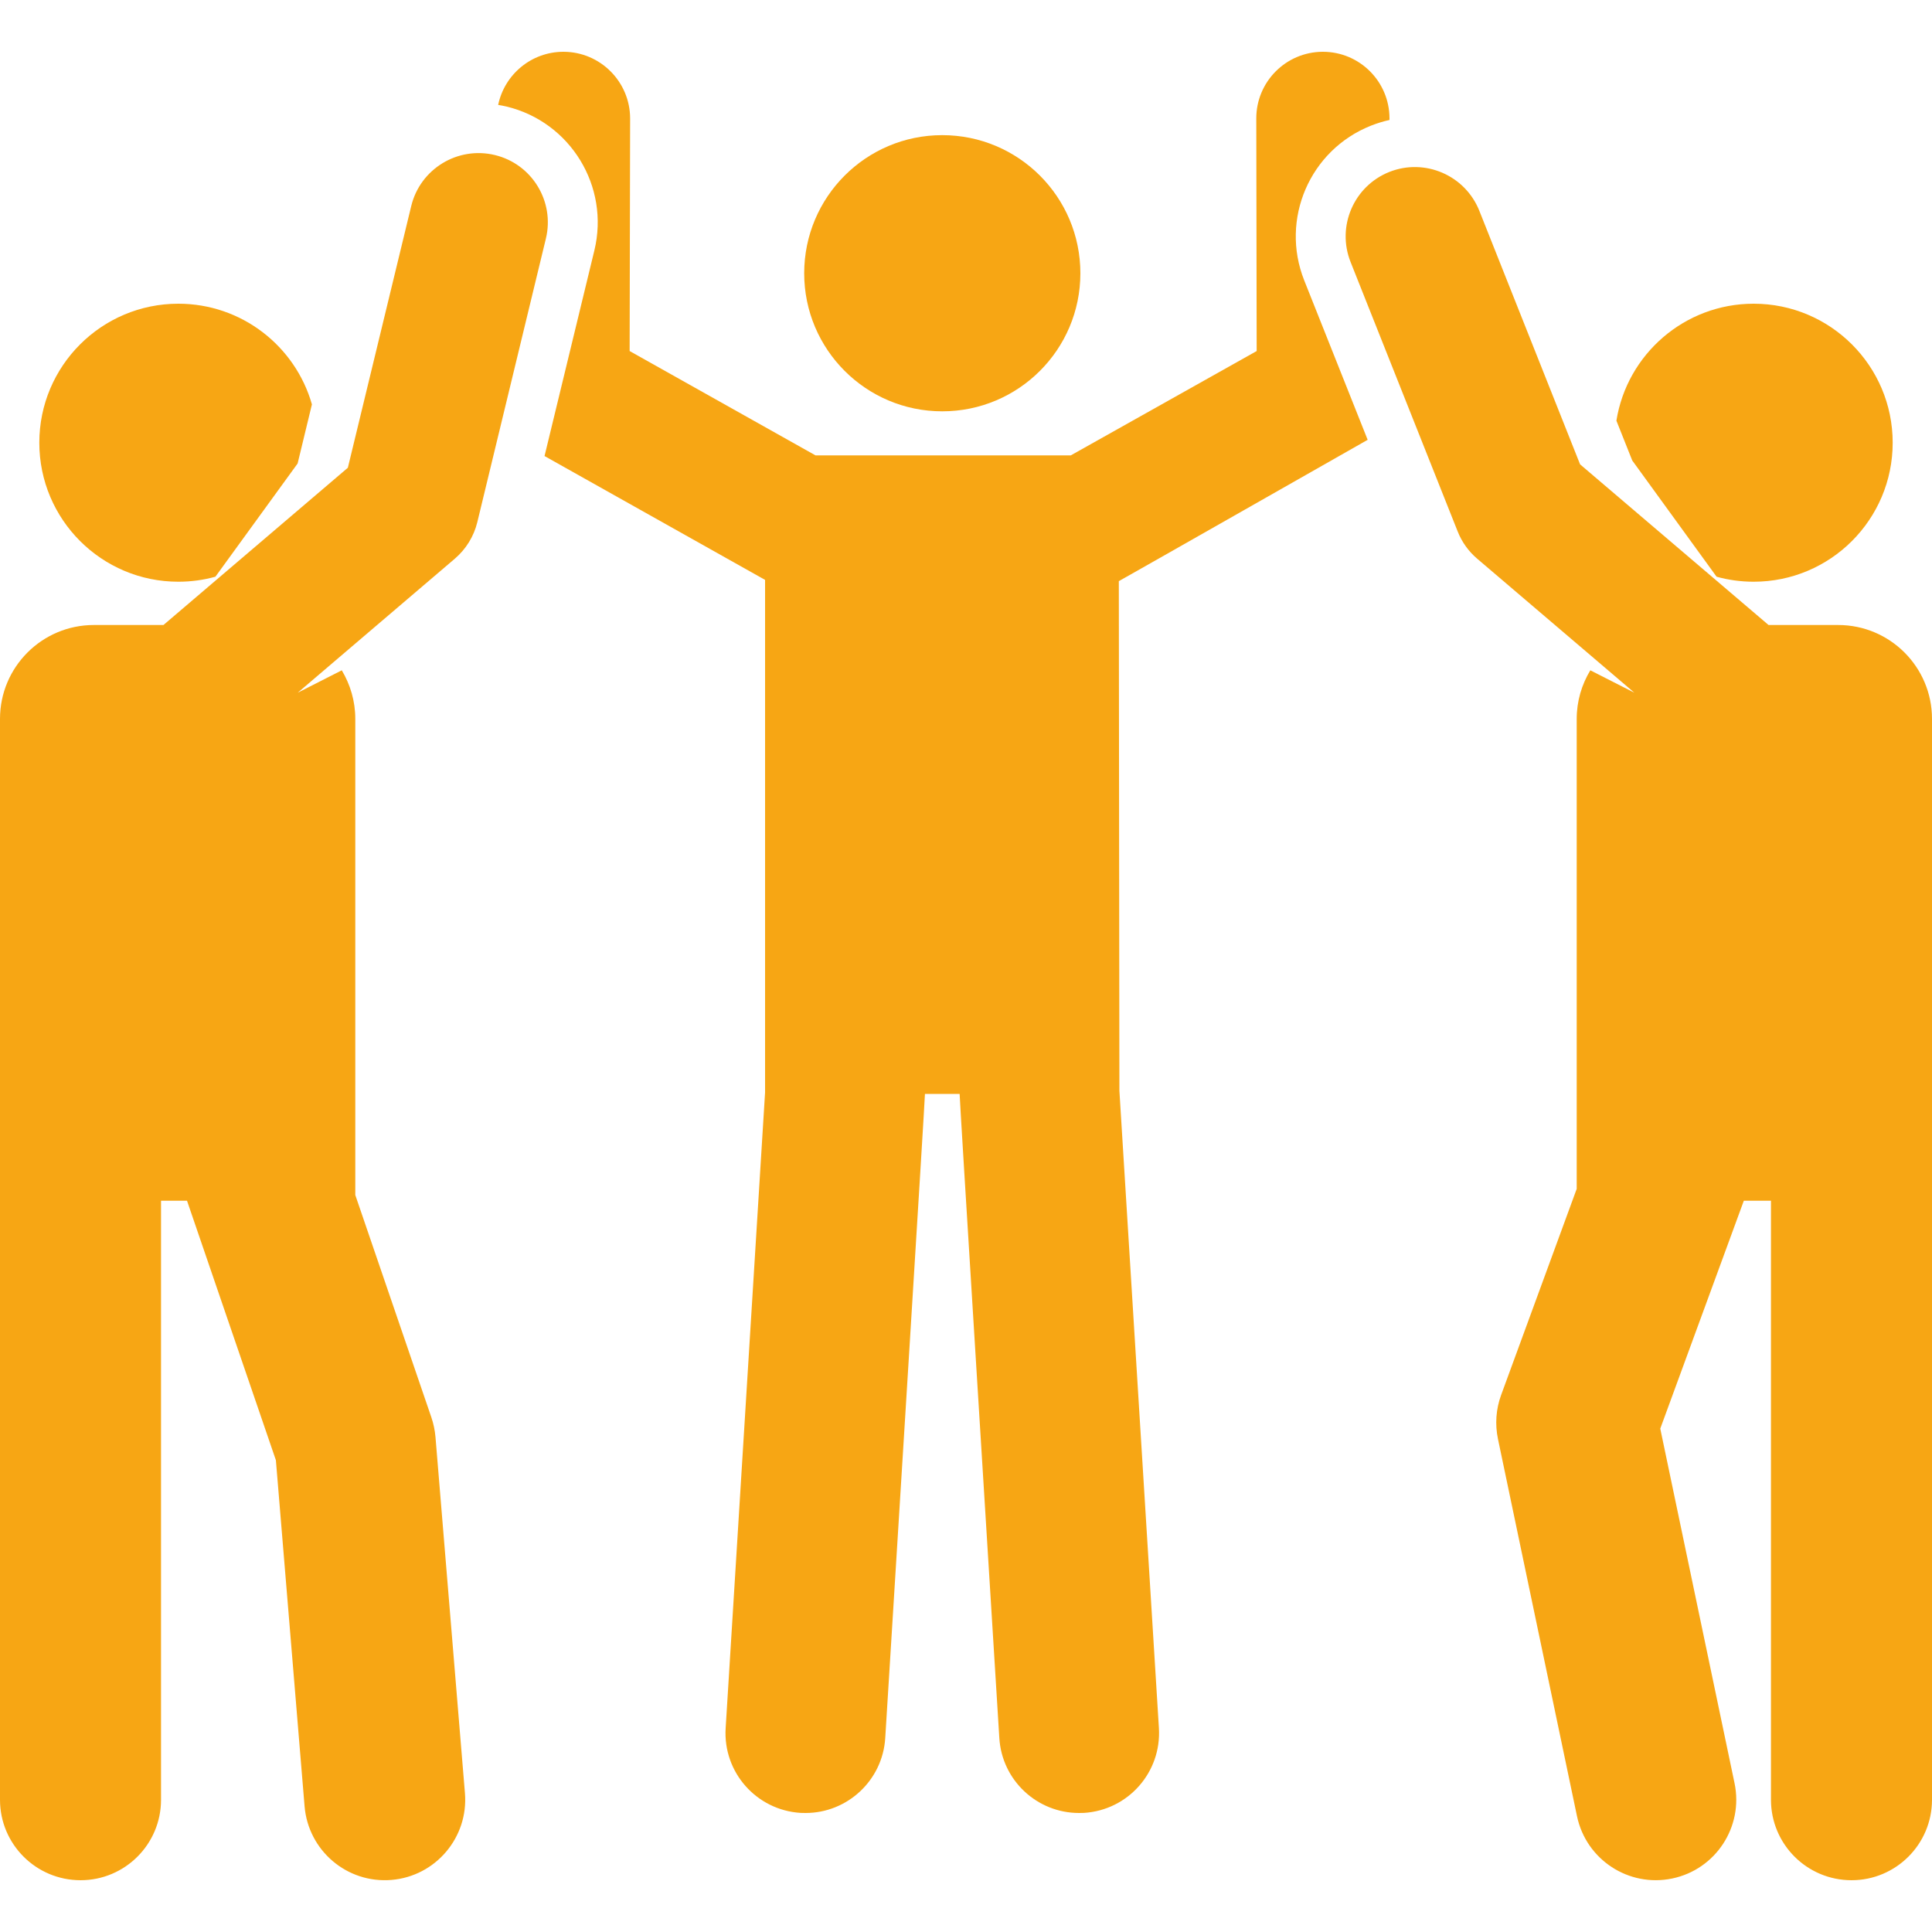 <?xml version="1.0" encoding="UTF-8"?> <svg xmlns="http://www.w3.org/2000/svg" width="20" height="20" viewBox="0 0 20 20" fill="none"><g clip-path="url(#clip0_23_132)"><path d="M9.754 4.258C10.544 4.258 11.184 3.618 11.184 2.829C11.184 2.039 10.544 1.399 9.754 1.399C8.965 1.399 8.325 2.039 8.325 2.829C8.325 3.618 8.965 4.258 9.754 4.258Z" fill="#F7A614"></path><path d="M14.192 1.301C14.255 1.276 14.32 1.256 14.384 1.242L14.384 1.225C14.383 0.844 14.075 0.536 13.694 0.536C13.694 0.536 13.694 0.536 13.693 0.536C13.312 0.537 13.004 0.847 13.005 1.227L13.009 3.634L11.085 4.714C9.902 4.714 10.532 4.714 8.442 4.714L6.518 3.634L6.523 1.227C6.523 0.847 6.215 0.537 5.834 0.536C5.834 0.536 5.833 0.536 5.833 0.536C5.5 0.536 5.222 0.772 5.157 1.086C5.186 1.091 5.215 1.096 5.244 1.103C5.906 1.263 6.313 1.93 6.153 2.592L5.637 4.721L7.92 6.003V11.309L7.512 17.889C7.483 18.346 7.83 18.738 8.287 18.767C8.304 18.768 8.321 18.768 8.339 18.768C8.772 18.768 9.137 18.43 9.164 17.992C9.281 16.101 9.575 11.39 9.575 11.324H9.934C9.934 11.39 10.228 16.101 10.345 17.992C10.372 18.431 10.736 18.768 11.17 18.768C11.188 18.768 11.205 18.768 11.222 18.767C11.679 18.738 12.025 18.346 11.997 17.889L11.588 11.292L11.582 6.016C11.612 6.001 14.158 4.553 14.158 4.553L13.501 2.902C13.25 2.269 13.559 1.552 14.192 1.301Z" fill="#F7A614"></path><path d="M3.229 4.186C3.057 3.584 2.503 3.144 1.846 3.144C1.052 3.144 0.407 3.788 0.407 4.583C0.407 5.378 1.052 6.022 1.846 6.022C1.979 6.022 2.108 6.004 2.23 5.97L3.081 4.798L3.229 4.186Z" fill="#F7A614"></path><path d="M5.123 1.605C4.738 1.512 4.35 1.748 4.257 2.133L3.601 4.842L1.692 6.47H0.972C0.435 6.47 0 6.905 0 7.442C0 7.442 0 16.85 0 18.631C0 19.091 0.373 19.464 0.834 19.464C1.294 19.464 1.667 19.091 1.667 18.631C1.667 16.85 1.667 14.306 1.667 12.43C1.667 12.43 1.667 12.43 1.667 12.43H1.936C2.099 12.906 2.608 14.392 2.856 15.116L3.153 18.699C3.191 19.155 3.59 19.499 4.052 19.461C4.51 19.423 4.851 19.02 4.813 18.562L4.508 14.875C4.502 14.807 4.488 14.739 4.466 14.674C4.28 14.131 3.863 12.914 3.678 12.371V7.442C3.678 7.258 3.626 7.086 3.538 6.939L3.082 7.171L4.709 5.783C4.824 5.684 4.905 5.553 4.941 5.406L5.651 2.47C5.744 2.086 5.508 1.698 5.123 1.605Z" fill="#F7A614"></path><path d="M20 7.442C20 6.905 19.565 6.47 19.028 6.47H18.308L16.357 4.807L15.314 2.182C15.167 1.814 14.75 1.634 14.382 1.78C14.014 1.927 13.835 2.344 13.981 2.712L15.09 5.502C15.133 5.611 15.202 5.707 15.291 5.783L16.919 7.171L16.463 6.939C16.374 7.086 16.322 7.258 16.322 7.442V12.307L15.54 14.44C15.486 14.586 15.475 14.745 15.507 14.897L16.325 18.801C16.42 19.253 16.862 19.54 17.311 19.446C17.762 19.352 18.05 18.91 17.956 18.46L17.187 14.789L18.052 12.43H18.334C18.334 12.431 18.333 12.432 18.333 12.434V18.631C18.333 19.091 18.706 19.464 19.167 19.464C19.627 19.464 20 19.091 20 18.631L20 7.442Z" fill="#F7A614"></path><path d="M19.593 4.583C19.593 3.788 18.948 3.144 18.154 3.144C17.437 3.144 16.842 3.669 16.733 4.355L16.897 4.767L17.77 5.97C17.892 6.004 18.021 6.022 18.154 6.022C18.948 6.022 19.593 5.378 19.593 4.583Z" fill="#F7A614"></path></g><defs><clipPath id="clip0_23_132"><rect width="20" height="20" fill="white"></rect></clipPath></defs></svg> 